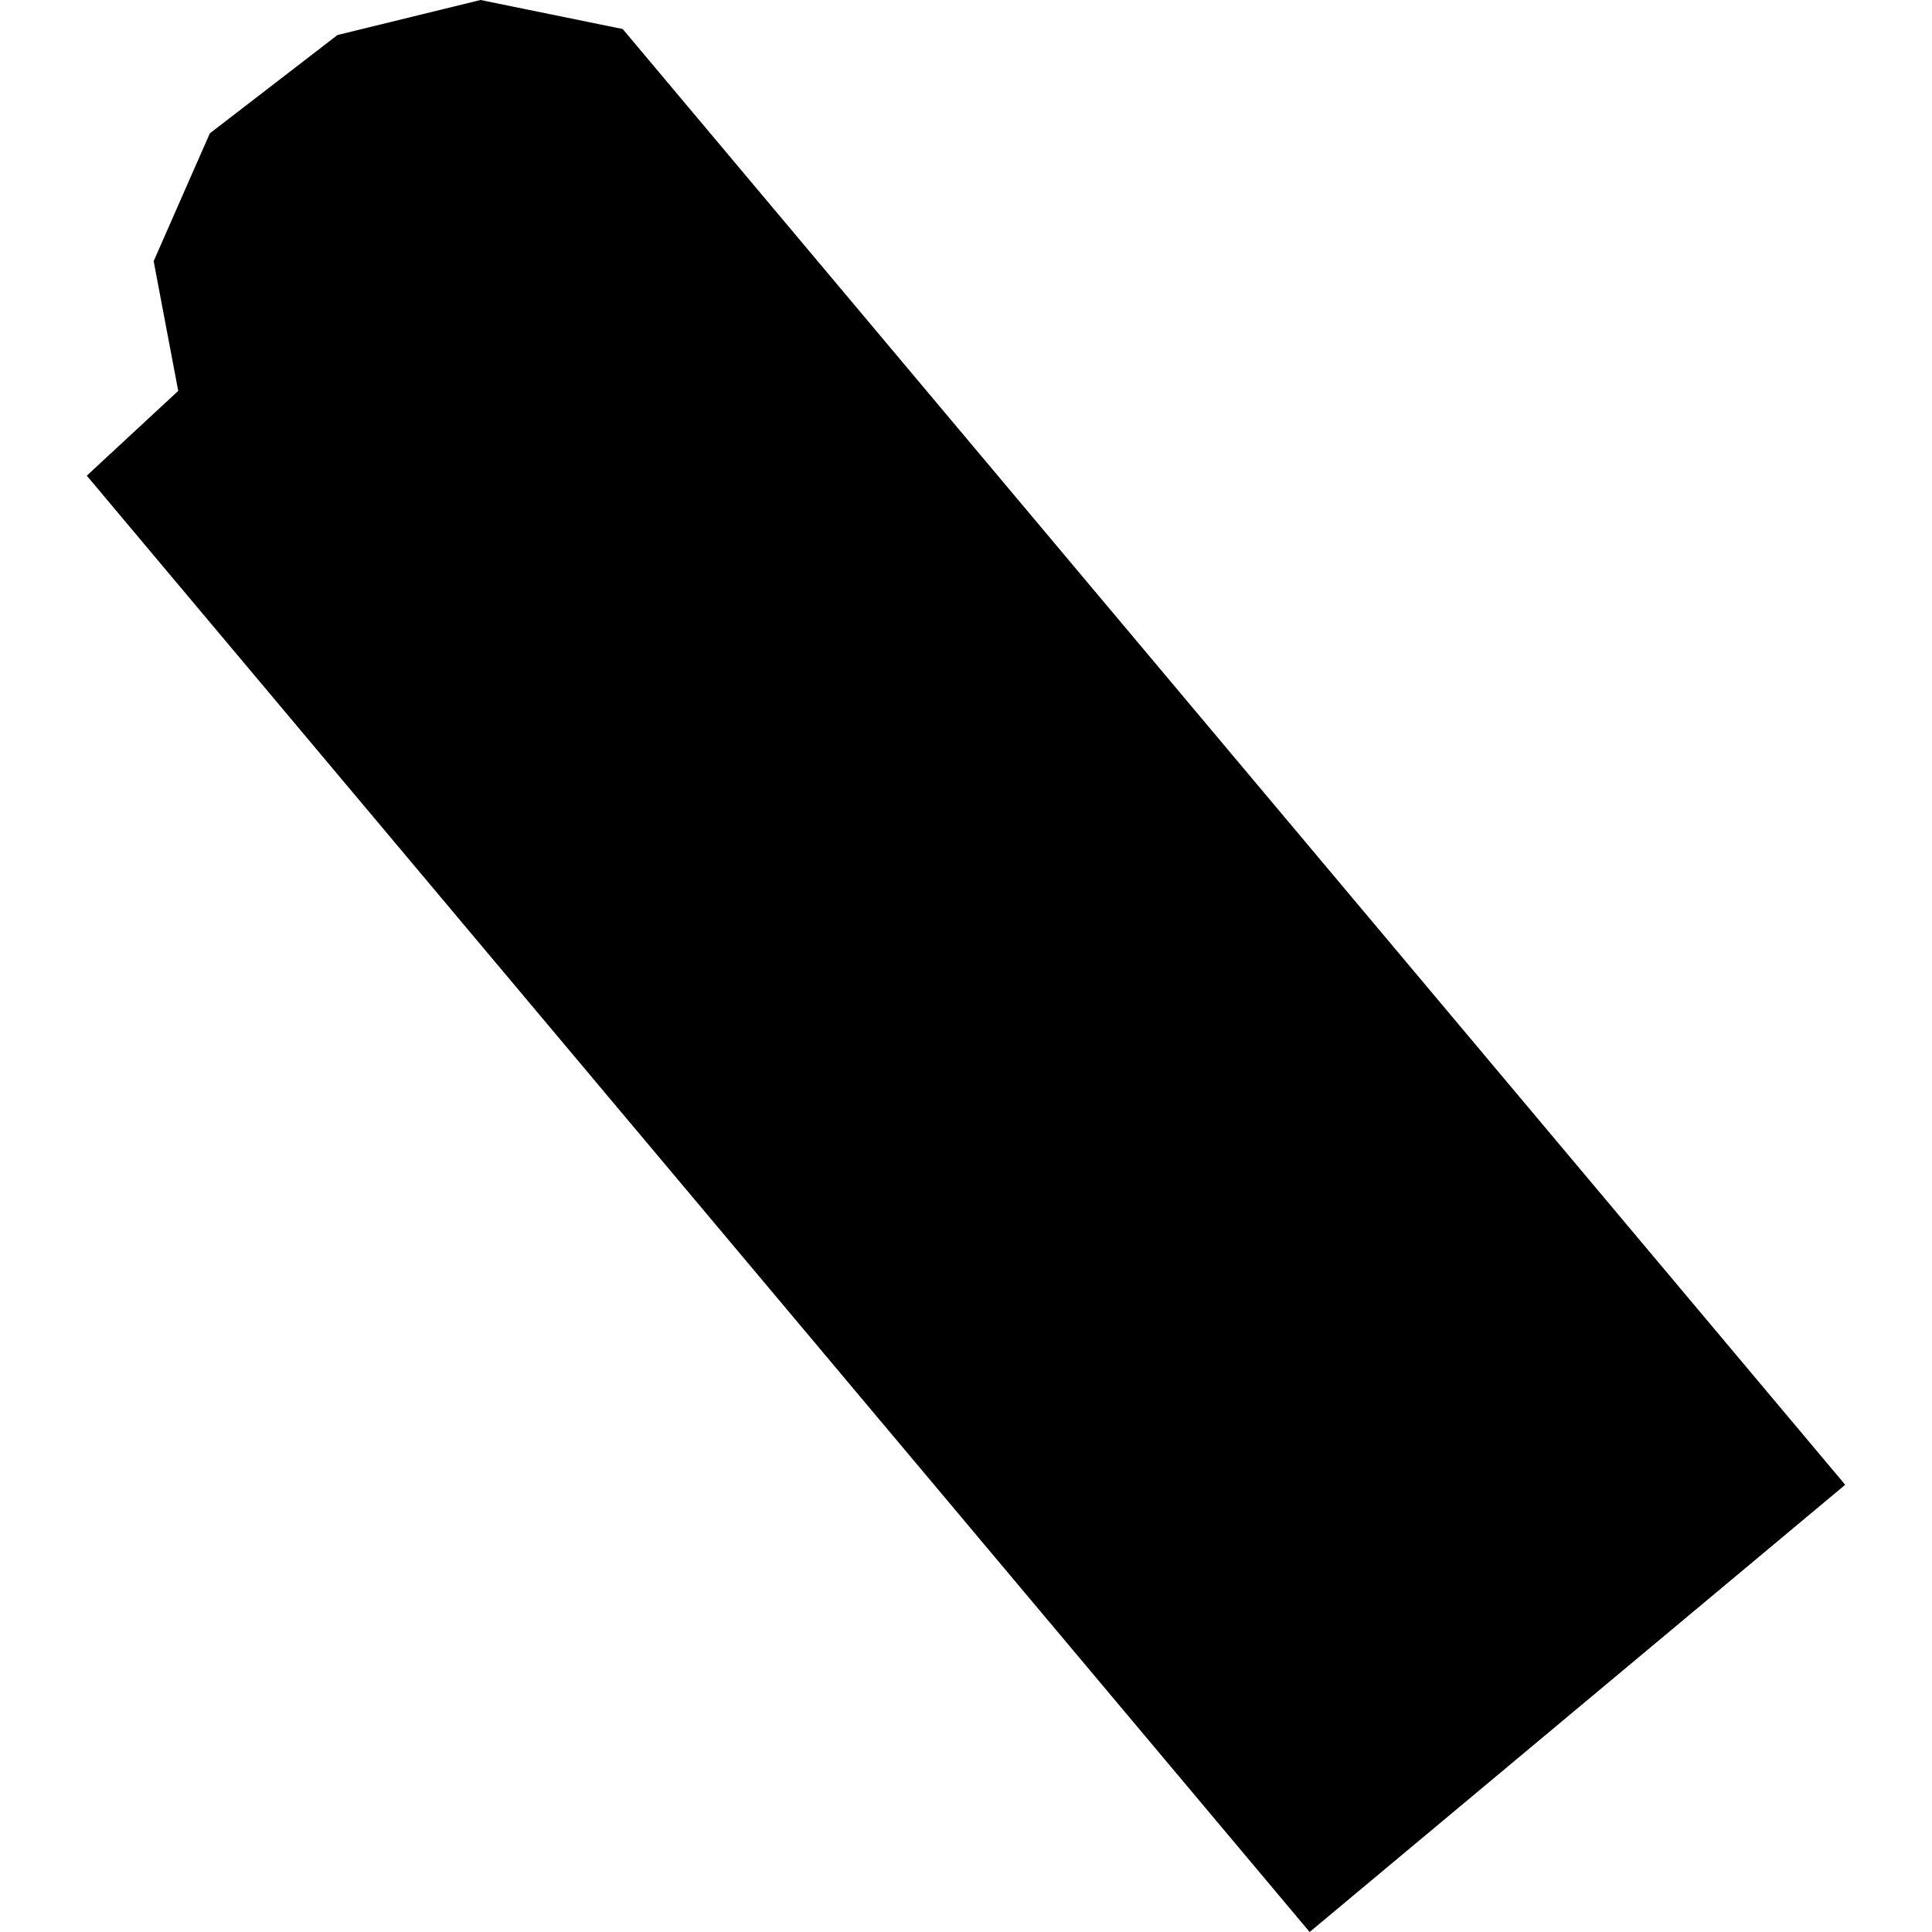 <?xml version="1.0" encoding="utf-8" standalone="no"?>
<!DOCTYPE svg PUBLIC "-//W3C//DTD SVG 1.1//EN"
  "http://www.w3.org/Graphics/SVG/1.1/DTD/svg11.dtd">
<!-- Created with matplotlib (https://matplotlib.org/) -->
<svg height="288pt" version="1.1" viewBox="0 0 288 288" width="288pt" xmlns="http://www.w3.org/2000/svg" xmlns:xlink="http://www.w3.org/1999/xlink">
 <defs>
  <style type="text/css">
*{stroke-linecap:butt;stroke-linejoin:round;}
  </style>
 </defs>
 <g id="figure_1">
  <g id="patch_1">
   <path d="M 0 288 
L 288 288 
L 288 0 
L 0 0 
z
" style="fill:none;opacity:0;"/>
  </g>
  <g id="axes_1">
   <g id="PatchCollection_1">
    <path clip-path="url(#pcfaa4e239c)" d="M 195.227 288 
L 12.937 70.909 
L 26.568 58.268 
L 22.904 38.929 
L 31.279 19.877 
L 50.312 5.218 
L 71.628 0 
L 92.827 4.326 
L 275.063 221.335 
L 195.227 288 
"/>
   </g>
  </g>
 </g>
 <defs>
  <clipPath id="pcfaa4e239c">
   <rect height="288" width="262.126" x="12.937" y="0"/>
  </clipPath>
 </defs>
</svg>
